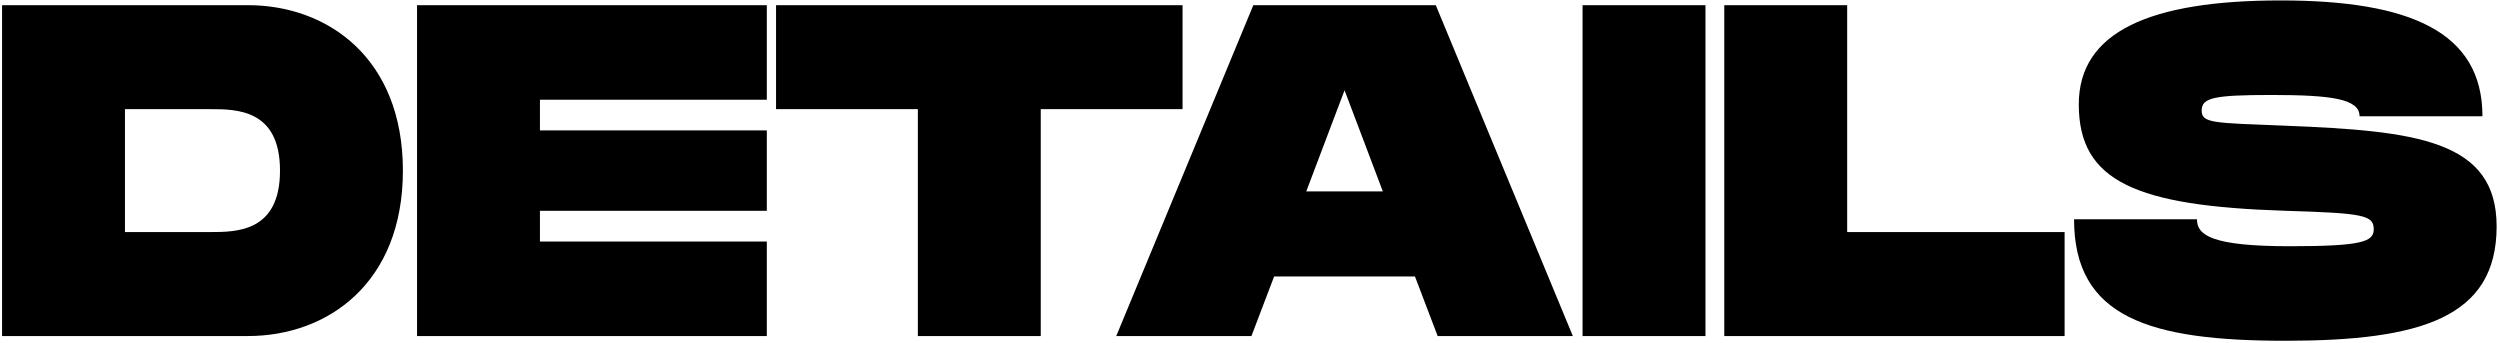 <svg width="677" height="93" viewBox="0 0 677 93" fill="none" xmlns="http://www.w3.org/2000/svg">
<path d="M67.12 1.4C88.752 1.4 109.104 15.736 109.104 46.2C109.104 76.664 88.752 91 67.12 91H0.56V1.4H67.12ZM56.88 62.84C64.048 62.84 75.824 62.84 75.824 46.2C75.824 29.56 64.048 29.56 56.88 29.56H33.84V62.84H56.88ZM207.655 27H146.215V35.32H207.655V57.08H146.215V65.4H207.655V91H112.935V1.4H207.655V27ZM320.235 1.4V29.56H281.835V91H248.555V29.56H210.155V1.4H320.235ZM389.32 91L383.176 74.872H345.032L338.888 91H302.28L339.4 1.4H388.808L425.928 91H389.32ZM353.736 51.832H374.472L364.104 24.44L353.736 51.832ZM461.84 1.4V91H428.56V1.4H461.84ZM500.215 62.84H559.095V91H466.935V1.4H500.215V62.84ZM561.655 59.384H594.935C594.935 63.736 599.031 66.68 620.151 66.68C639.863 66.68 642.807 65.4 642.807 62.072C642.807 58.232 639.863 57.72 618.871 57.08C578.423 55.8 562.935 49.144 562.935 28.28C562.935 8.568 582.263 0.12 617.591 0.12C652.535 0.12 672.247 8.568 672.247 31.48H638.967C638.967 26.744 631.287 25.72 615.031 25.72C599.415 25.72 596.215 26.488 596.215 29.944C596.215 33.4 599.415 33.272 618.871 34.04C654.199 35.448 676.087 37.88 676.087 61.304C676.087 86.008 655.607 92.28 618.871 92.28C582.135 92.28 561.655 86.008 561.655 59.384Z" fill="black"/>
</svg>
